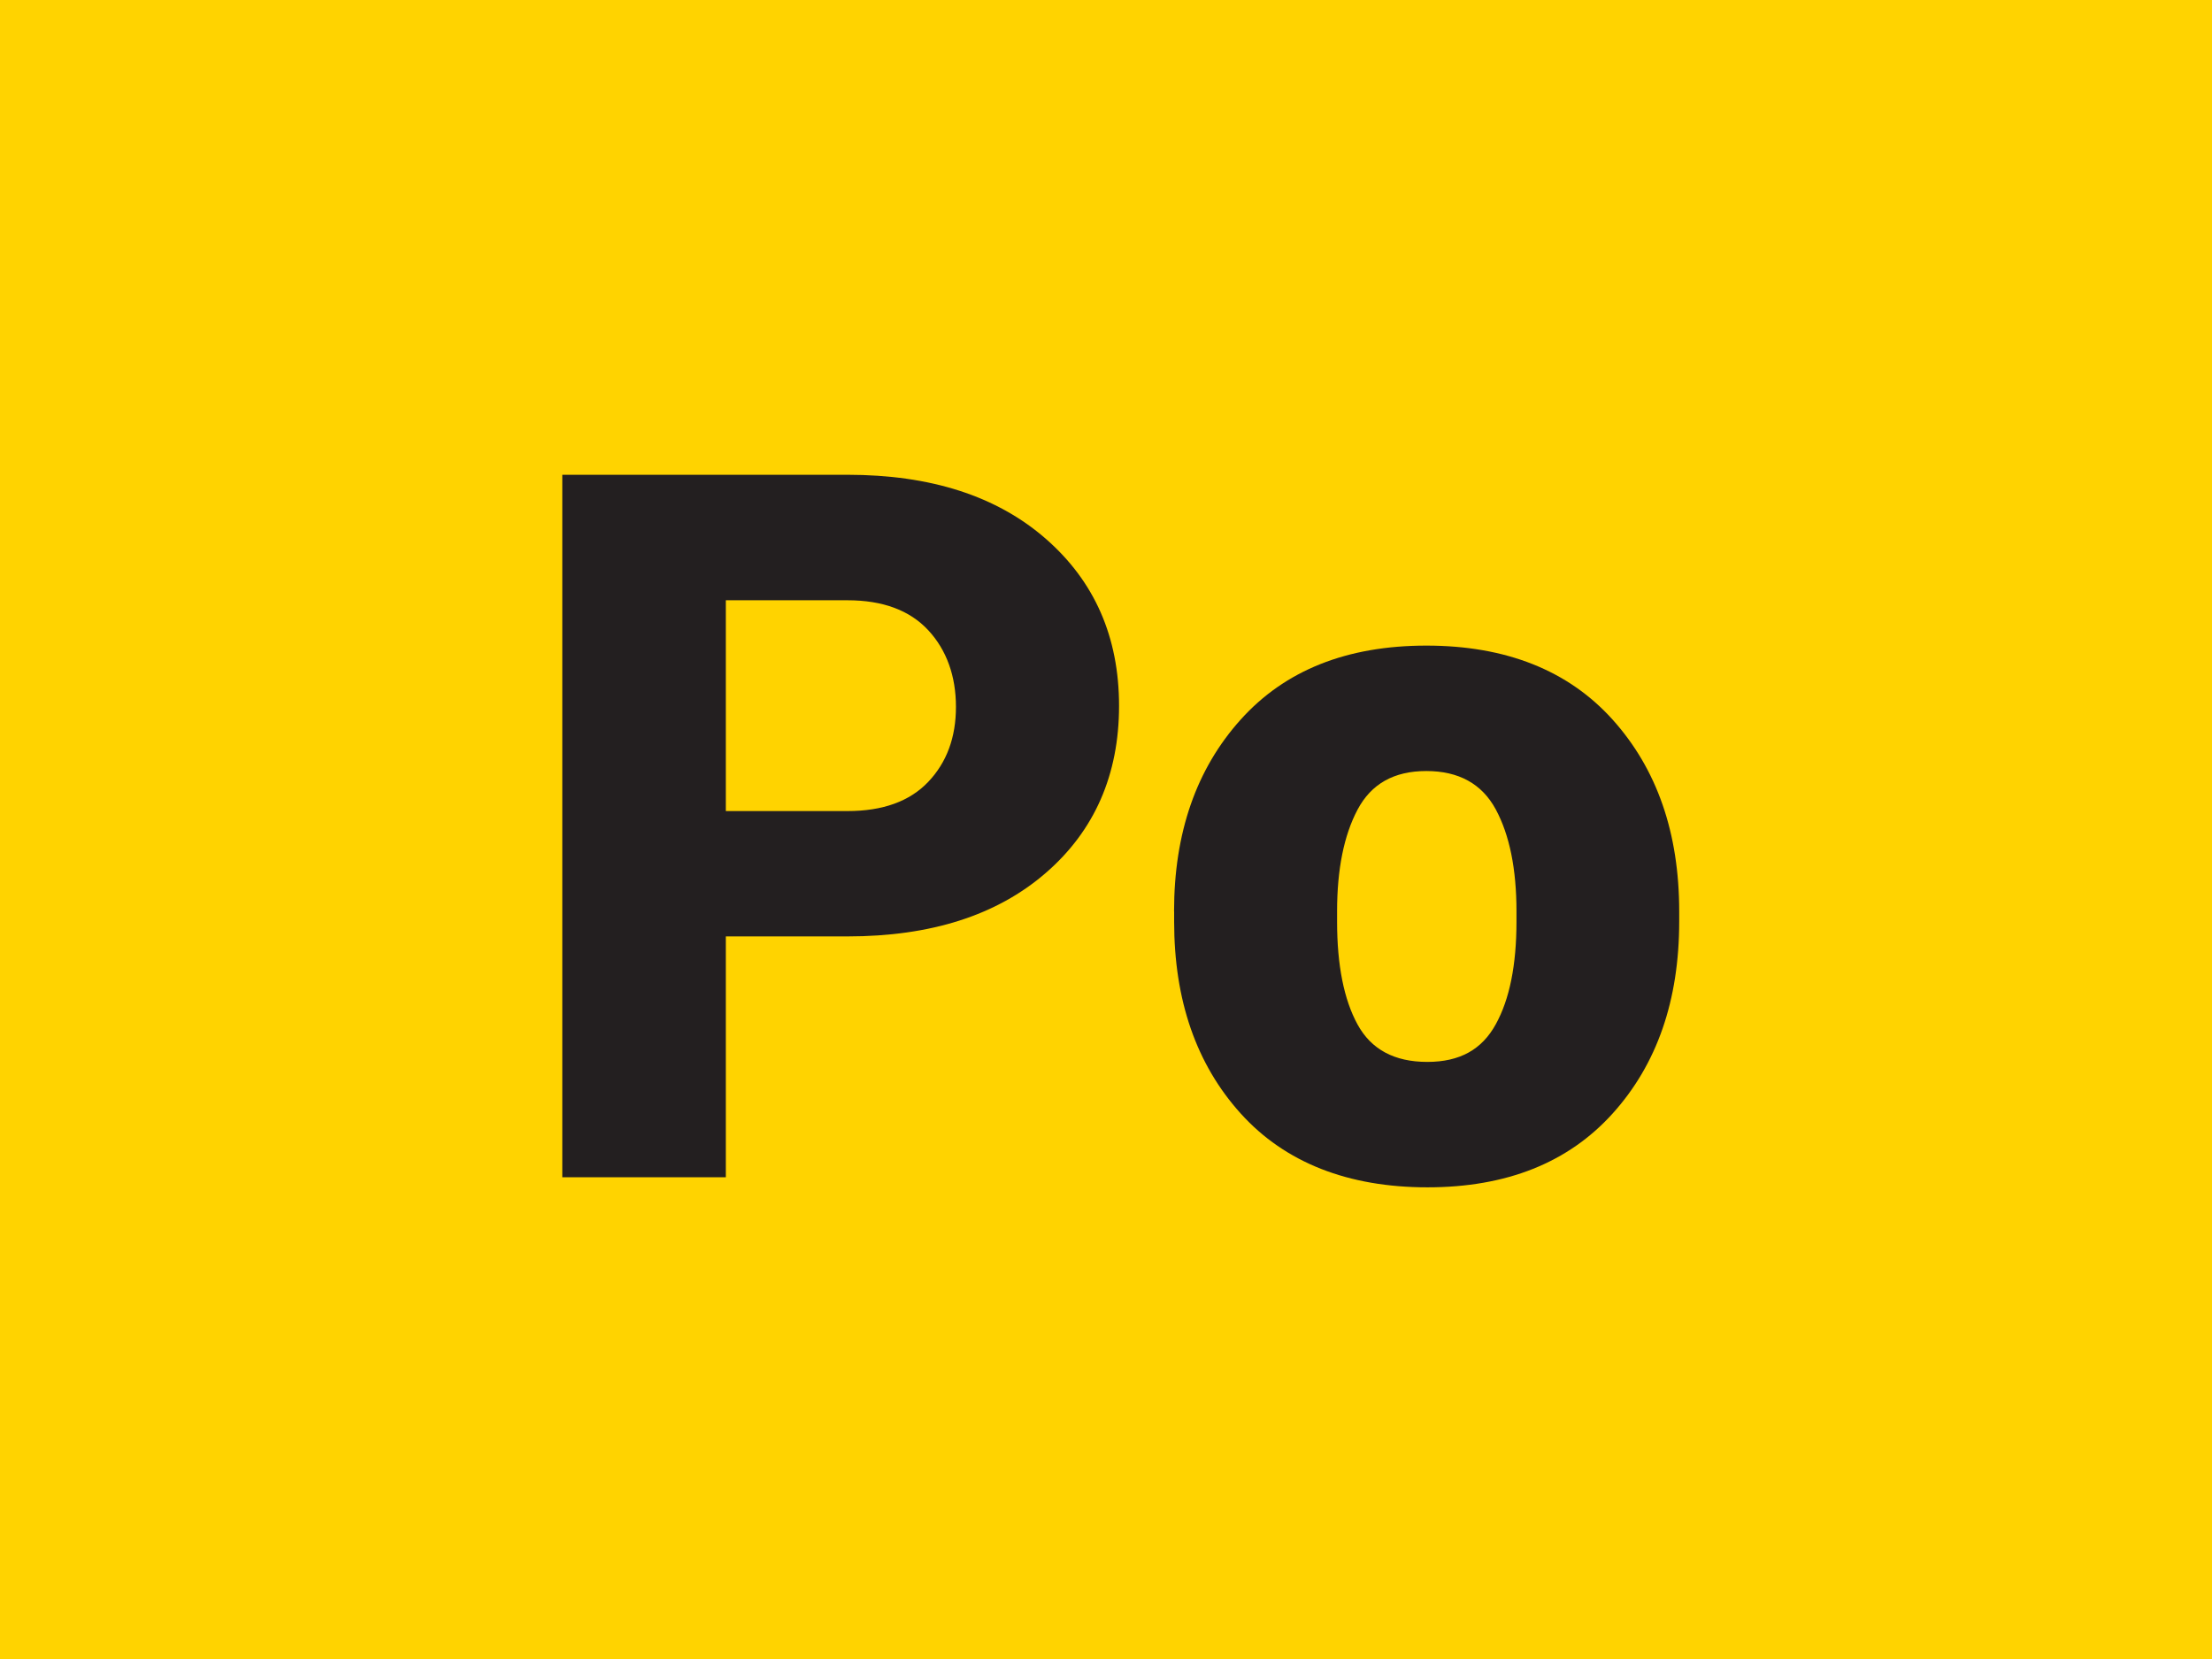 <?xml version="1.0" encoding="UTF-8"?><svg xmlns="http://www.w3.org/2000/svg" xmlns:xlink="http://www.w3.org/1999/xlink" viewBox="0 0 300 225"><defs><style>.f{filter:url(#d);}.g{fill:#ffd300;}.g,.h{stroke-width:0px;}.h{fill:#231f20;}</style><filter id="d" filterUnits="userSpaceOnUse"><feOffset dx="0" dy="8"/><feGaussianBlur result="e" stdDeviation="5"/><feFlood flood-color="#253036" flood-opacity=".6"/><feComposite in2="e" operator="in"/><feComposite in="SourceGraphic"/></filter></defs><g id="a"><rect id="b" class="g" x="0" width="300" height="225"/></g><g id="c"><g class="f"><path class="h" d="M98.44,119.01v32.65h-22.18V56.39h38.67c11.3,0,20.26,2.89,26.89,8.67,6.63,5.78,9.95,13.34,9.95,22.67s-3.32,16.94-9.95,22.67c-6.63,5.74-15.59,8.6-26.89,8.6h-16.49ZM98.44,102h16.49c4.8,0,8.45-1.32,10.96-3.96,2.51-2.64,3.76-6.03,3.76-10.17s-1.25-7.7-3.76-10.4c-2.51-2.7-6.16-4.06-10.96-4.06h-16.49v28.59Z"/><path class="h" d="M159.23,115.61c0-10.64,3.01-19.31,9.03-26.01,6.02-6.7,14.42-10.04,25.19-10.04s19.24,3.35,25.26,10.04c6.02,6.7,9.03,15.37,9.03,26.01v1.37c0,10.69-3.01,19.37-9.03,26.04s-14.39,10.01-25.12,10.01-19.3-3.34-25.32-10.01-9.03-15.35-9.03-26.04v-1.37ZM181.34,116.98c0,5.93.93,10.59,2.78,13.97,1.85,3.38,5,5.07,9.45,5.07s7.42-1.7,9.29-5.1c1.88-3.4,2.81-8.05,2.81-13.94v-1.37c0-5.76-.94-10.37-2.81-13.84-1.88-3.47-5.02-5.2-9.42-5.2s-7.47,1.75-9.32,5.23c-1.85,3.49-2.78,8.09-2.78,13.81v1.37Z"/></g></g></svg>